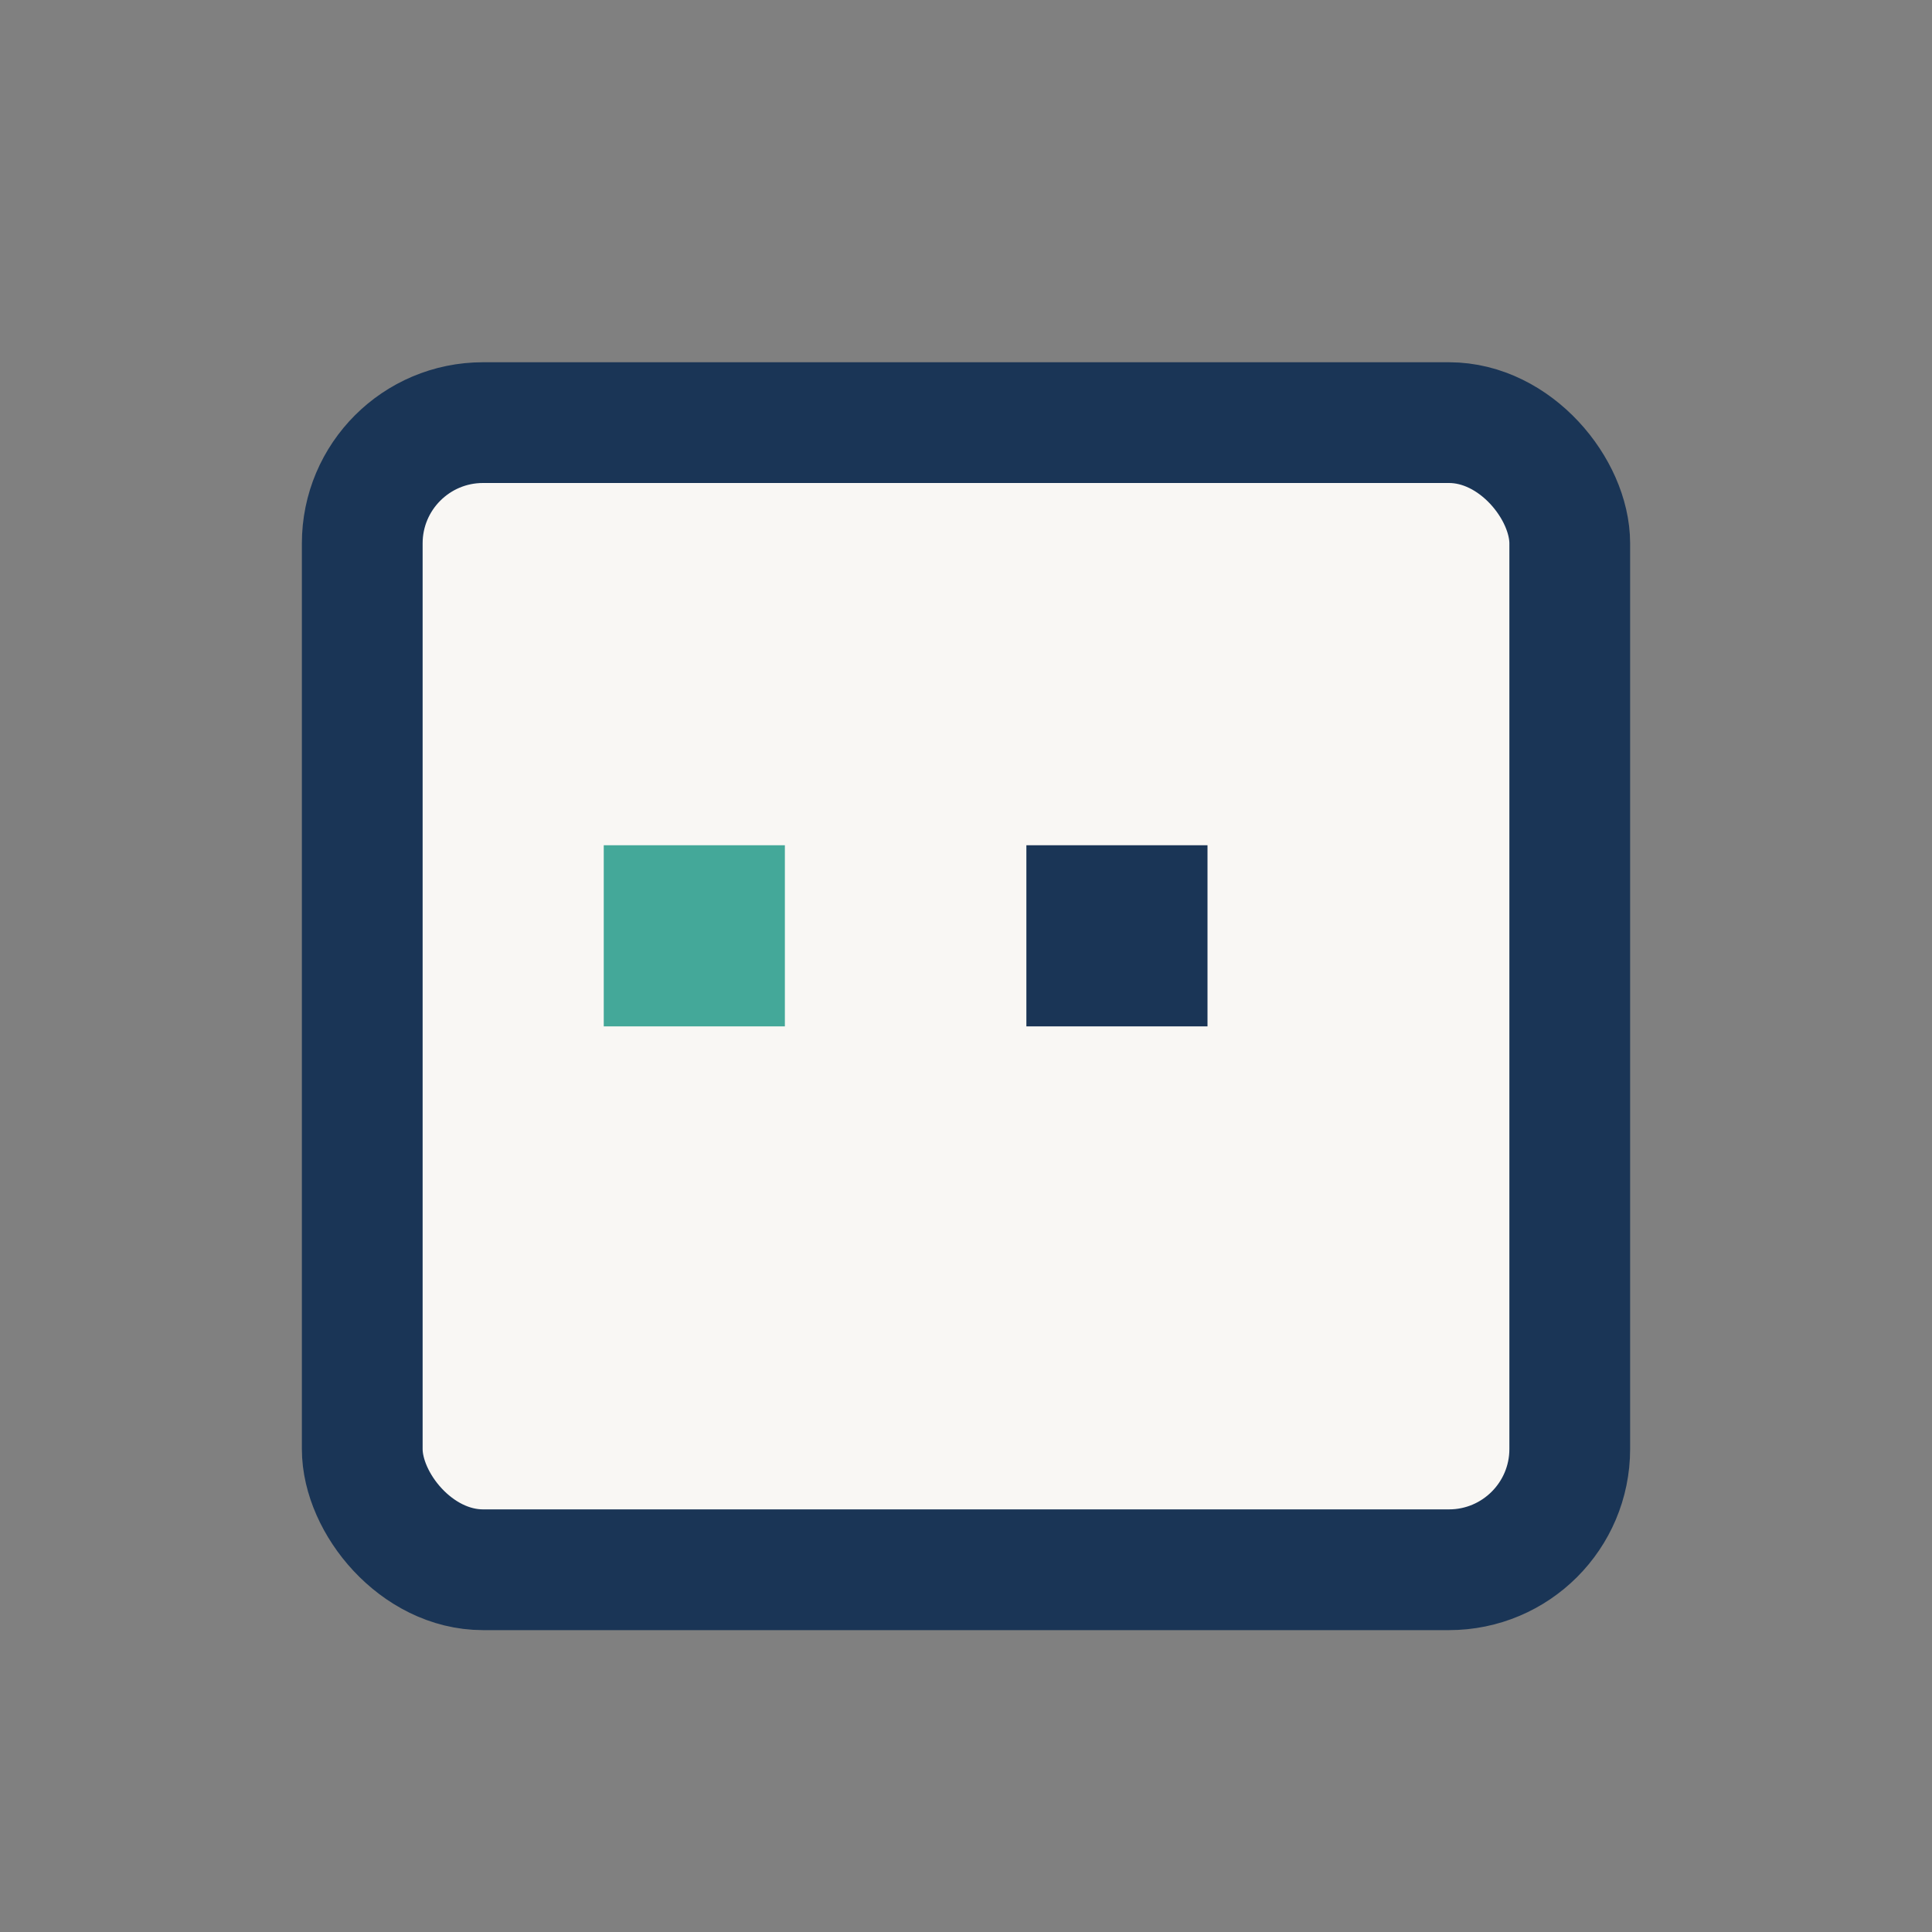 <?xml version="1.0" encoding="UTF-8"?>
<svg xmlns="http://www.w3.org/2000/svg" width="32" height="32" viewBox="0 0 32 32"><rect x="0" y="0" width="32" height="32" fill="#808080" stroke="none"/><rect x="6" y="7" width="20" height="19" rx="2" fill="#F9F7F4" stroke="#1A3556" stroke-width="2"/><rect x="10" y="14" width="3" height="3" fill="#44A899"/><rect x="17" y="14" width="3" height="3" fill="#1A3556"/></svg>